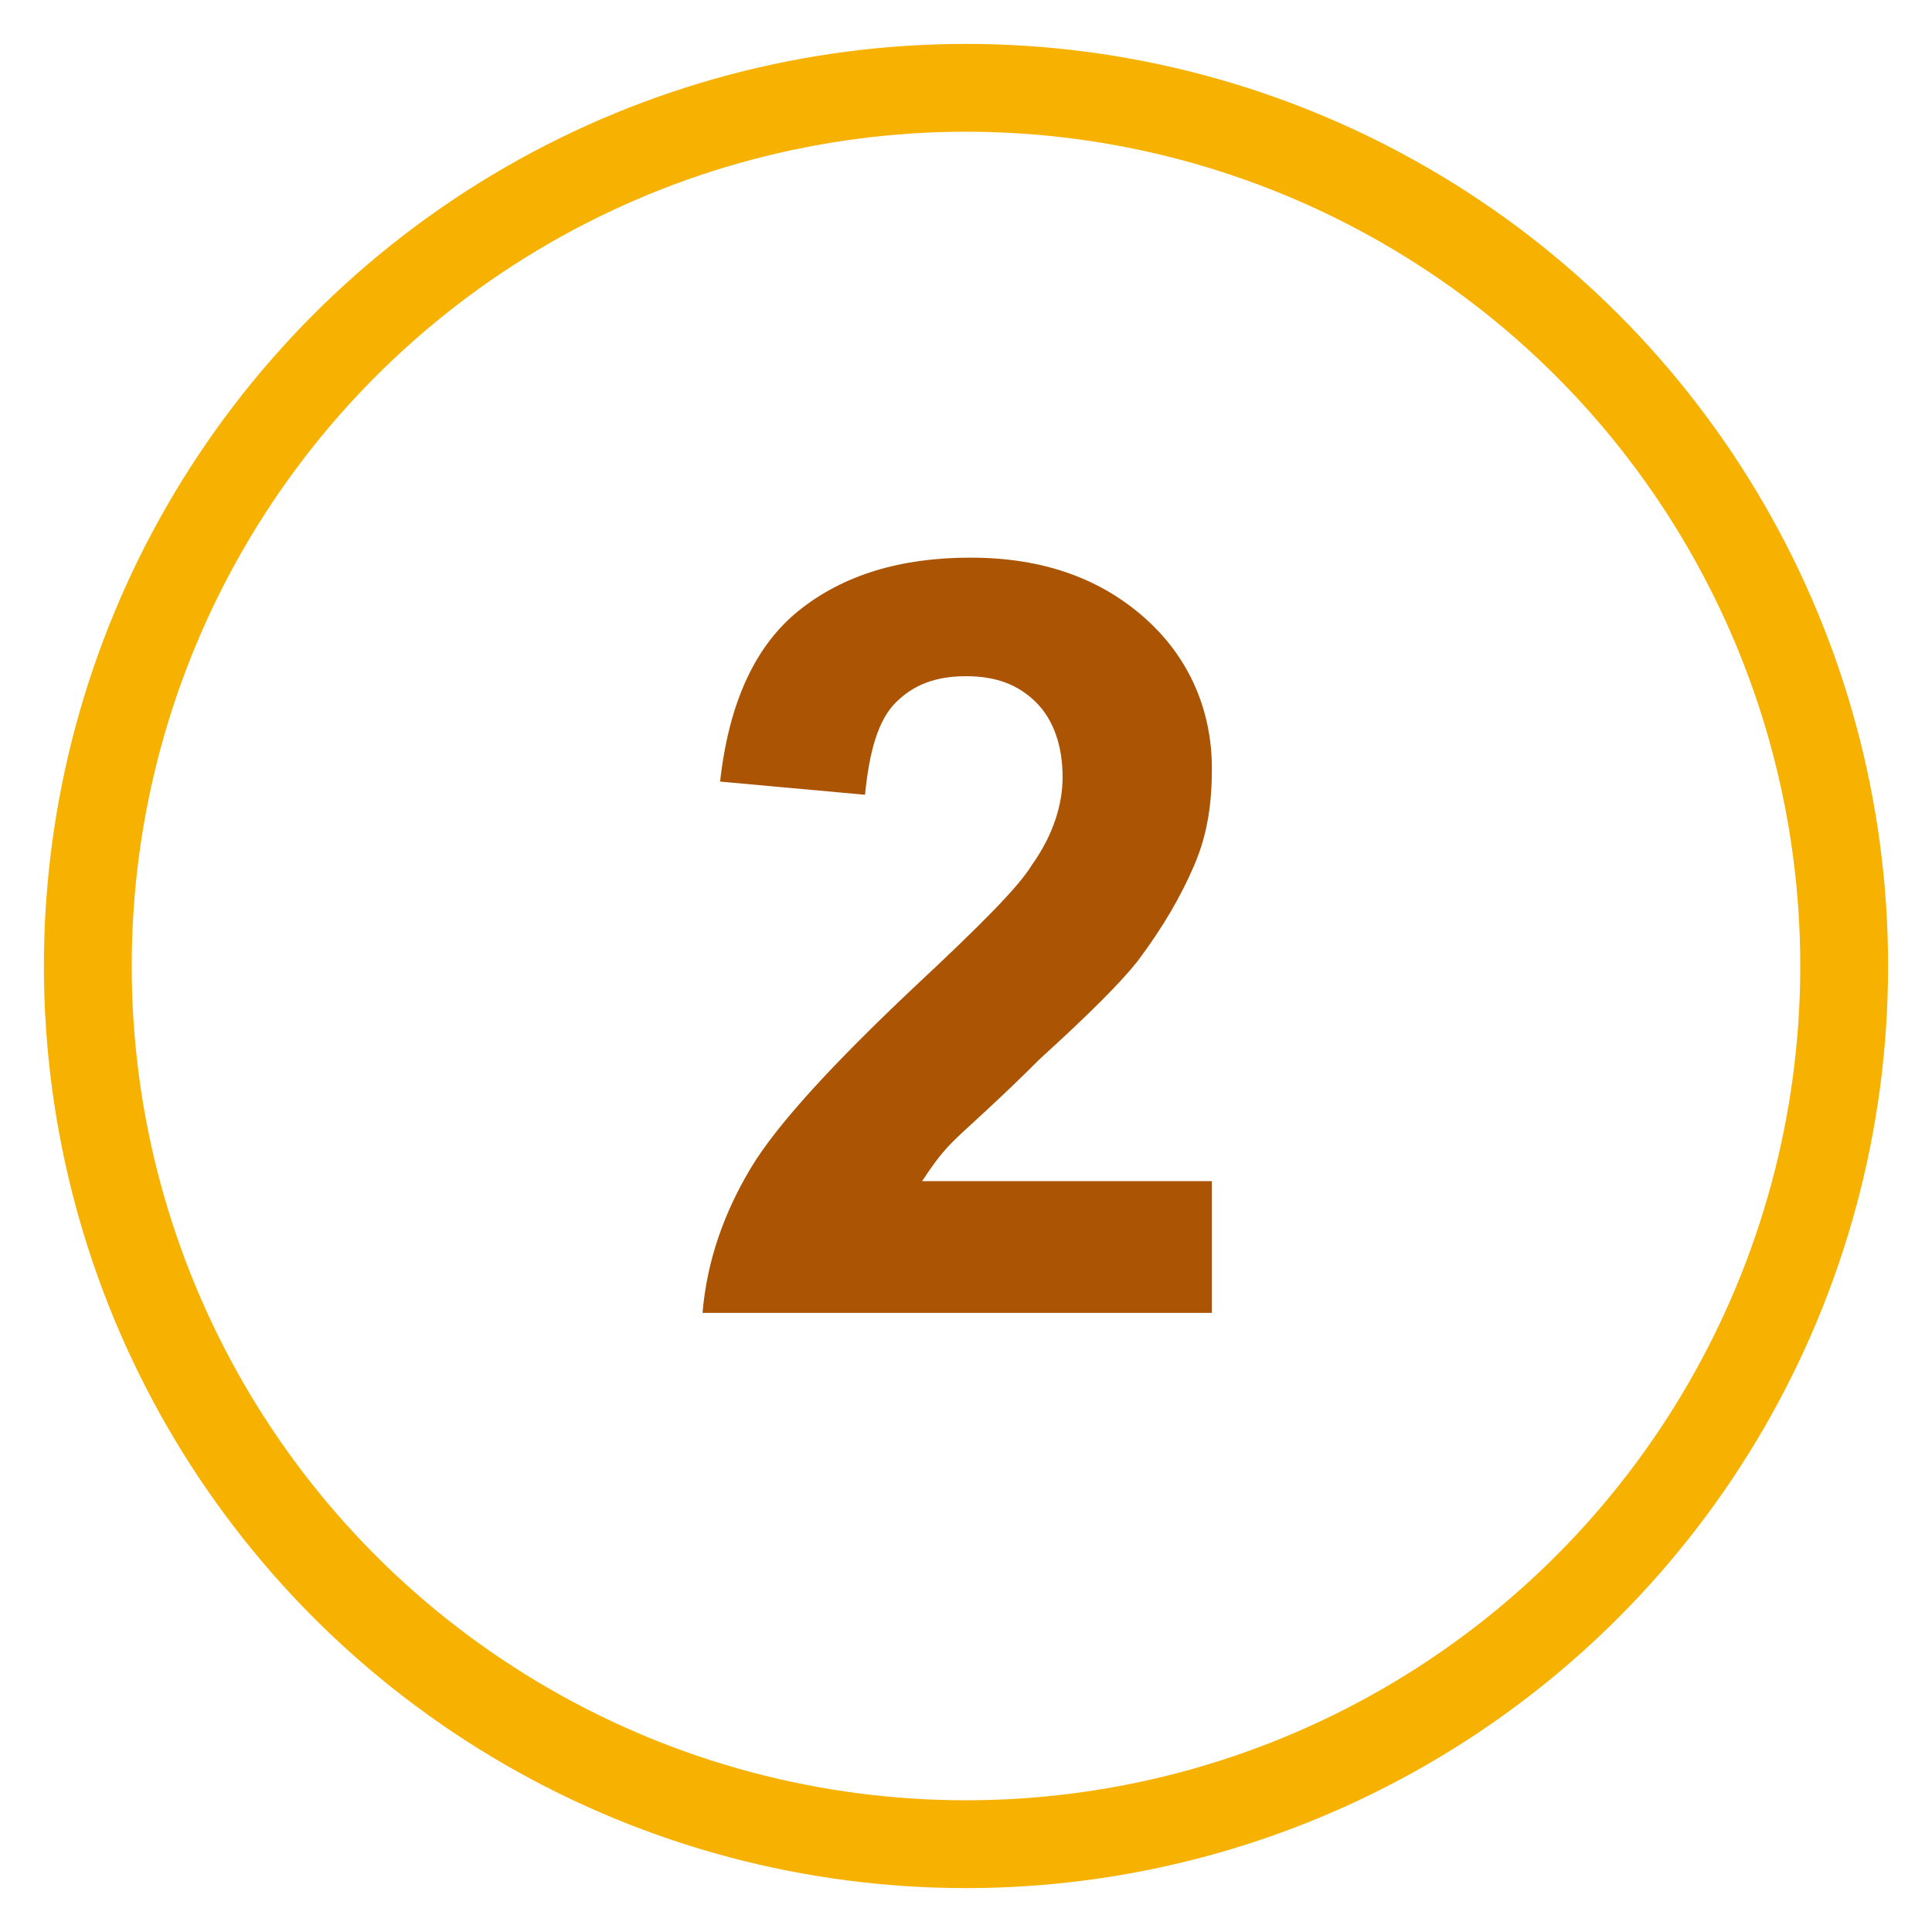 <?xml version="1.0" encoding="utf-8"?>
<!-- Generator: Adobe Illustrator 24.2.1, SVG Export Plug-In . SVG Version: 6.00 Build 0)  -->
<svg version="1.1" id="Layer_1" xmlns="http://www.w3.org/2000/svg" xmlns:xlink="http://www.w3.org/1999/xlink" x="0px" y="0px"
	 viewBox="0 0 44 44" style="enable-background:new 0 0 44 44;" xml:space="preserve">
<style type="text/css">
	.st0{fill:none;stroke:#F7B100;stroke-width:2;stroke-miterlimit:10;}
	.st1{fill:none;}
	.st2{enable-background:new    ;}
	.st3{fill:#AA5404;}
</style>
<g id="Livello_2">
	<g>
		<circle class="st0" cx="22" cy="22" r="20"/>
		<rect x="11.1" y="9.3" class="st1" width="22" height="23.3"/>
		<g class="st2">
			<path class="st3" d="M27.6,26.8v3.1H16c0.1-1.2,0.5-2.3,1.1-3.3s1.9-2.4,3.7-4.1c1.5-1.4,2.4-2.3,2.7-2.8c0.5-0.7,0.7-1.4,0.7-2
				c0-0.7-0.2-1.3-0.6-1.7s-0.9-0.6-1.6-0.6c-0.7,0-1.2,0.2-1.6,0.6s-0.6,1.1-0.7,2.1l-3.3-0.3c0.2-1.8,0.8-3.1,1.8-3.9
				s2.3-1.2,3.9-1.2c1.7,0,3,0.5,4,1.4s1.5,2.1,1.5,3.4c0,0.8-0.1,1.5-0.4,2.2s-0.7,1.4-1.3,2.2c-0.4,0.5-1.1,1.2-2.2,2.2
				c-1,1-1.7,1.6-2,1.9s-0.5,0.6-0.7,0.9H27.6z"/>
		</g>
	</g>
</g>
<g id="guide">
</g>
</svg>
